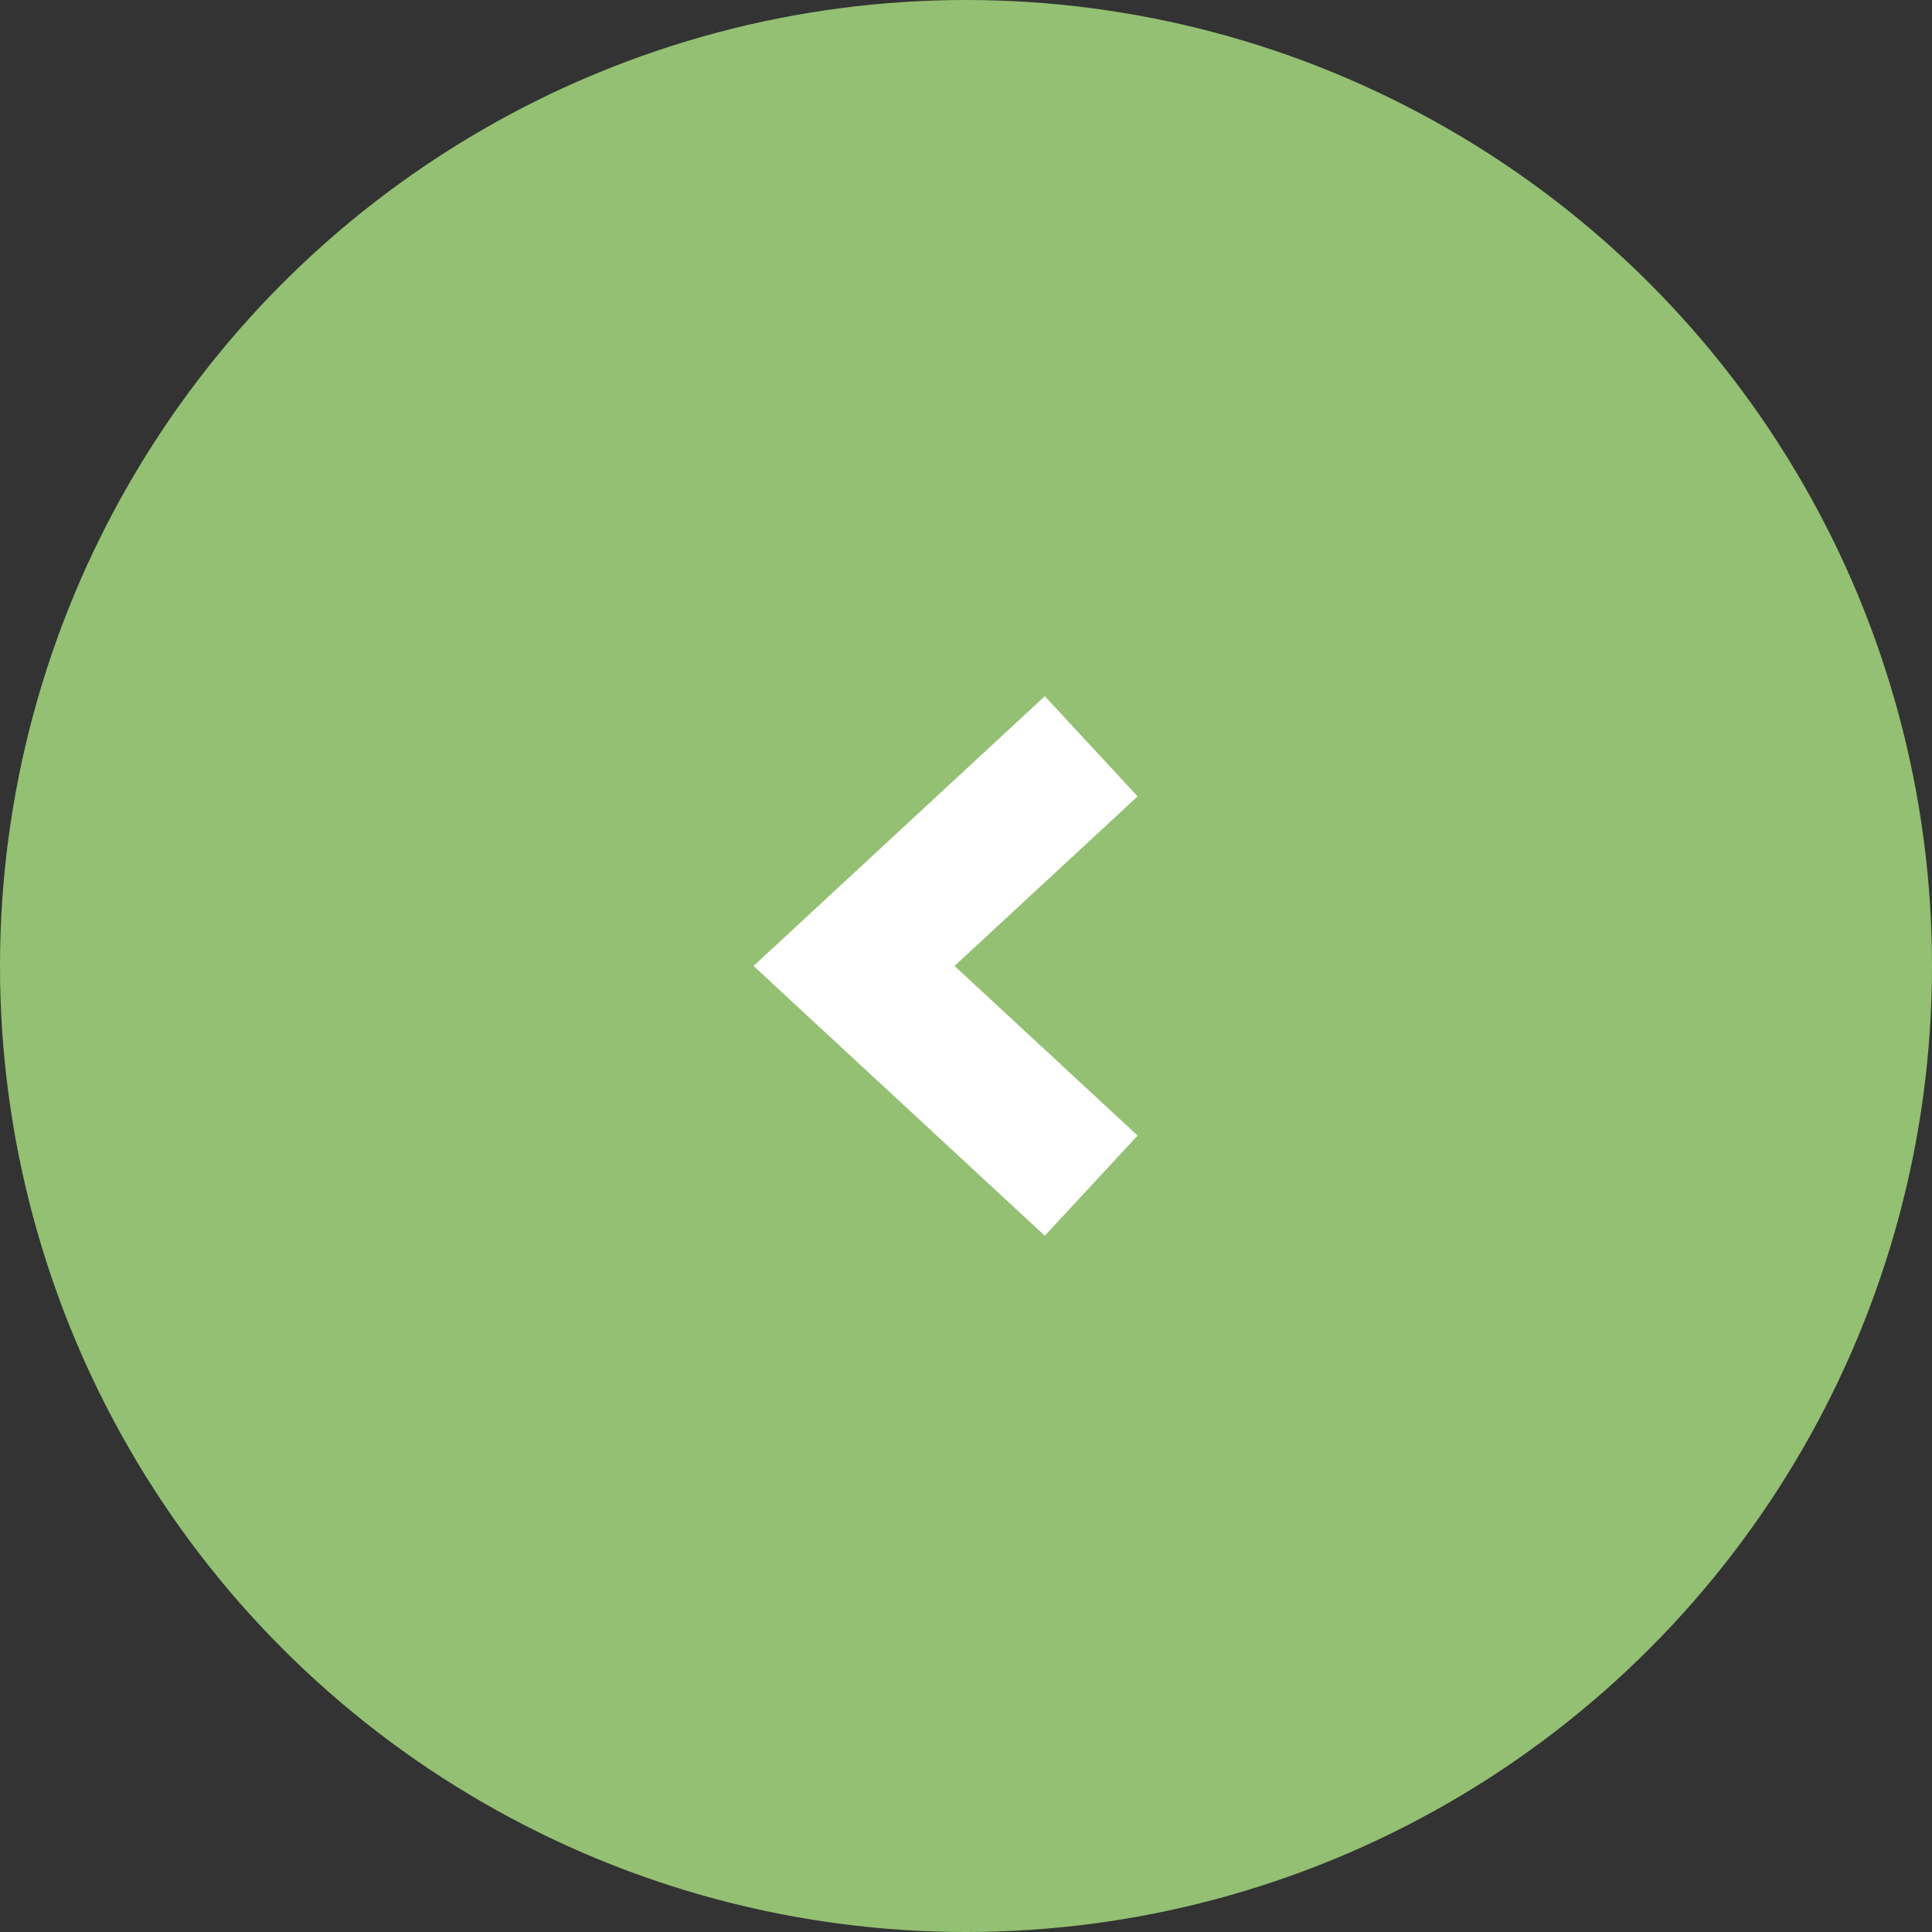 <svg id="グループ_545" data-name="グループ 545" xmlns="http://www.w3.org/2000/svg" width="56.584" height="56.584" viewBox="0 0 56.584 56.584">
  <rect x="0" y="0" width="56.584" height="56.584" fill="#333333" stroke="none"/>
  <circle id="楕円形_37" data-name="楕円形 37" cx="28.292" cy="28.292" r="28.292" transform="translate(0 0)" fill="#93c072"/>
  <path id="パス_34458" data-name="パス 34458" d="M336.689,4013.741l-6.946,6.434,6.946,6.434" transform="translate(-304.73 -3991.884)" fill="none" stroke="#fff" stroke-miterlimit="10" stroke-width="4"/>
</svg>
